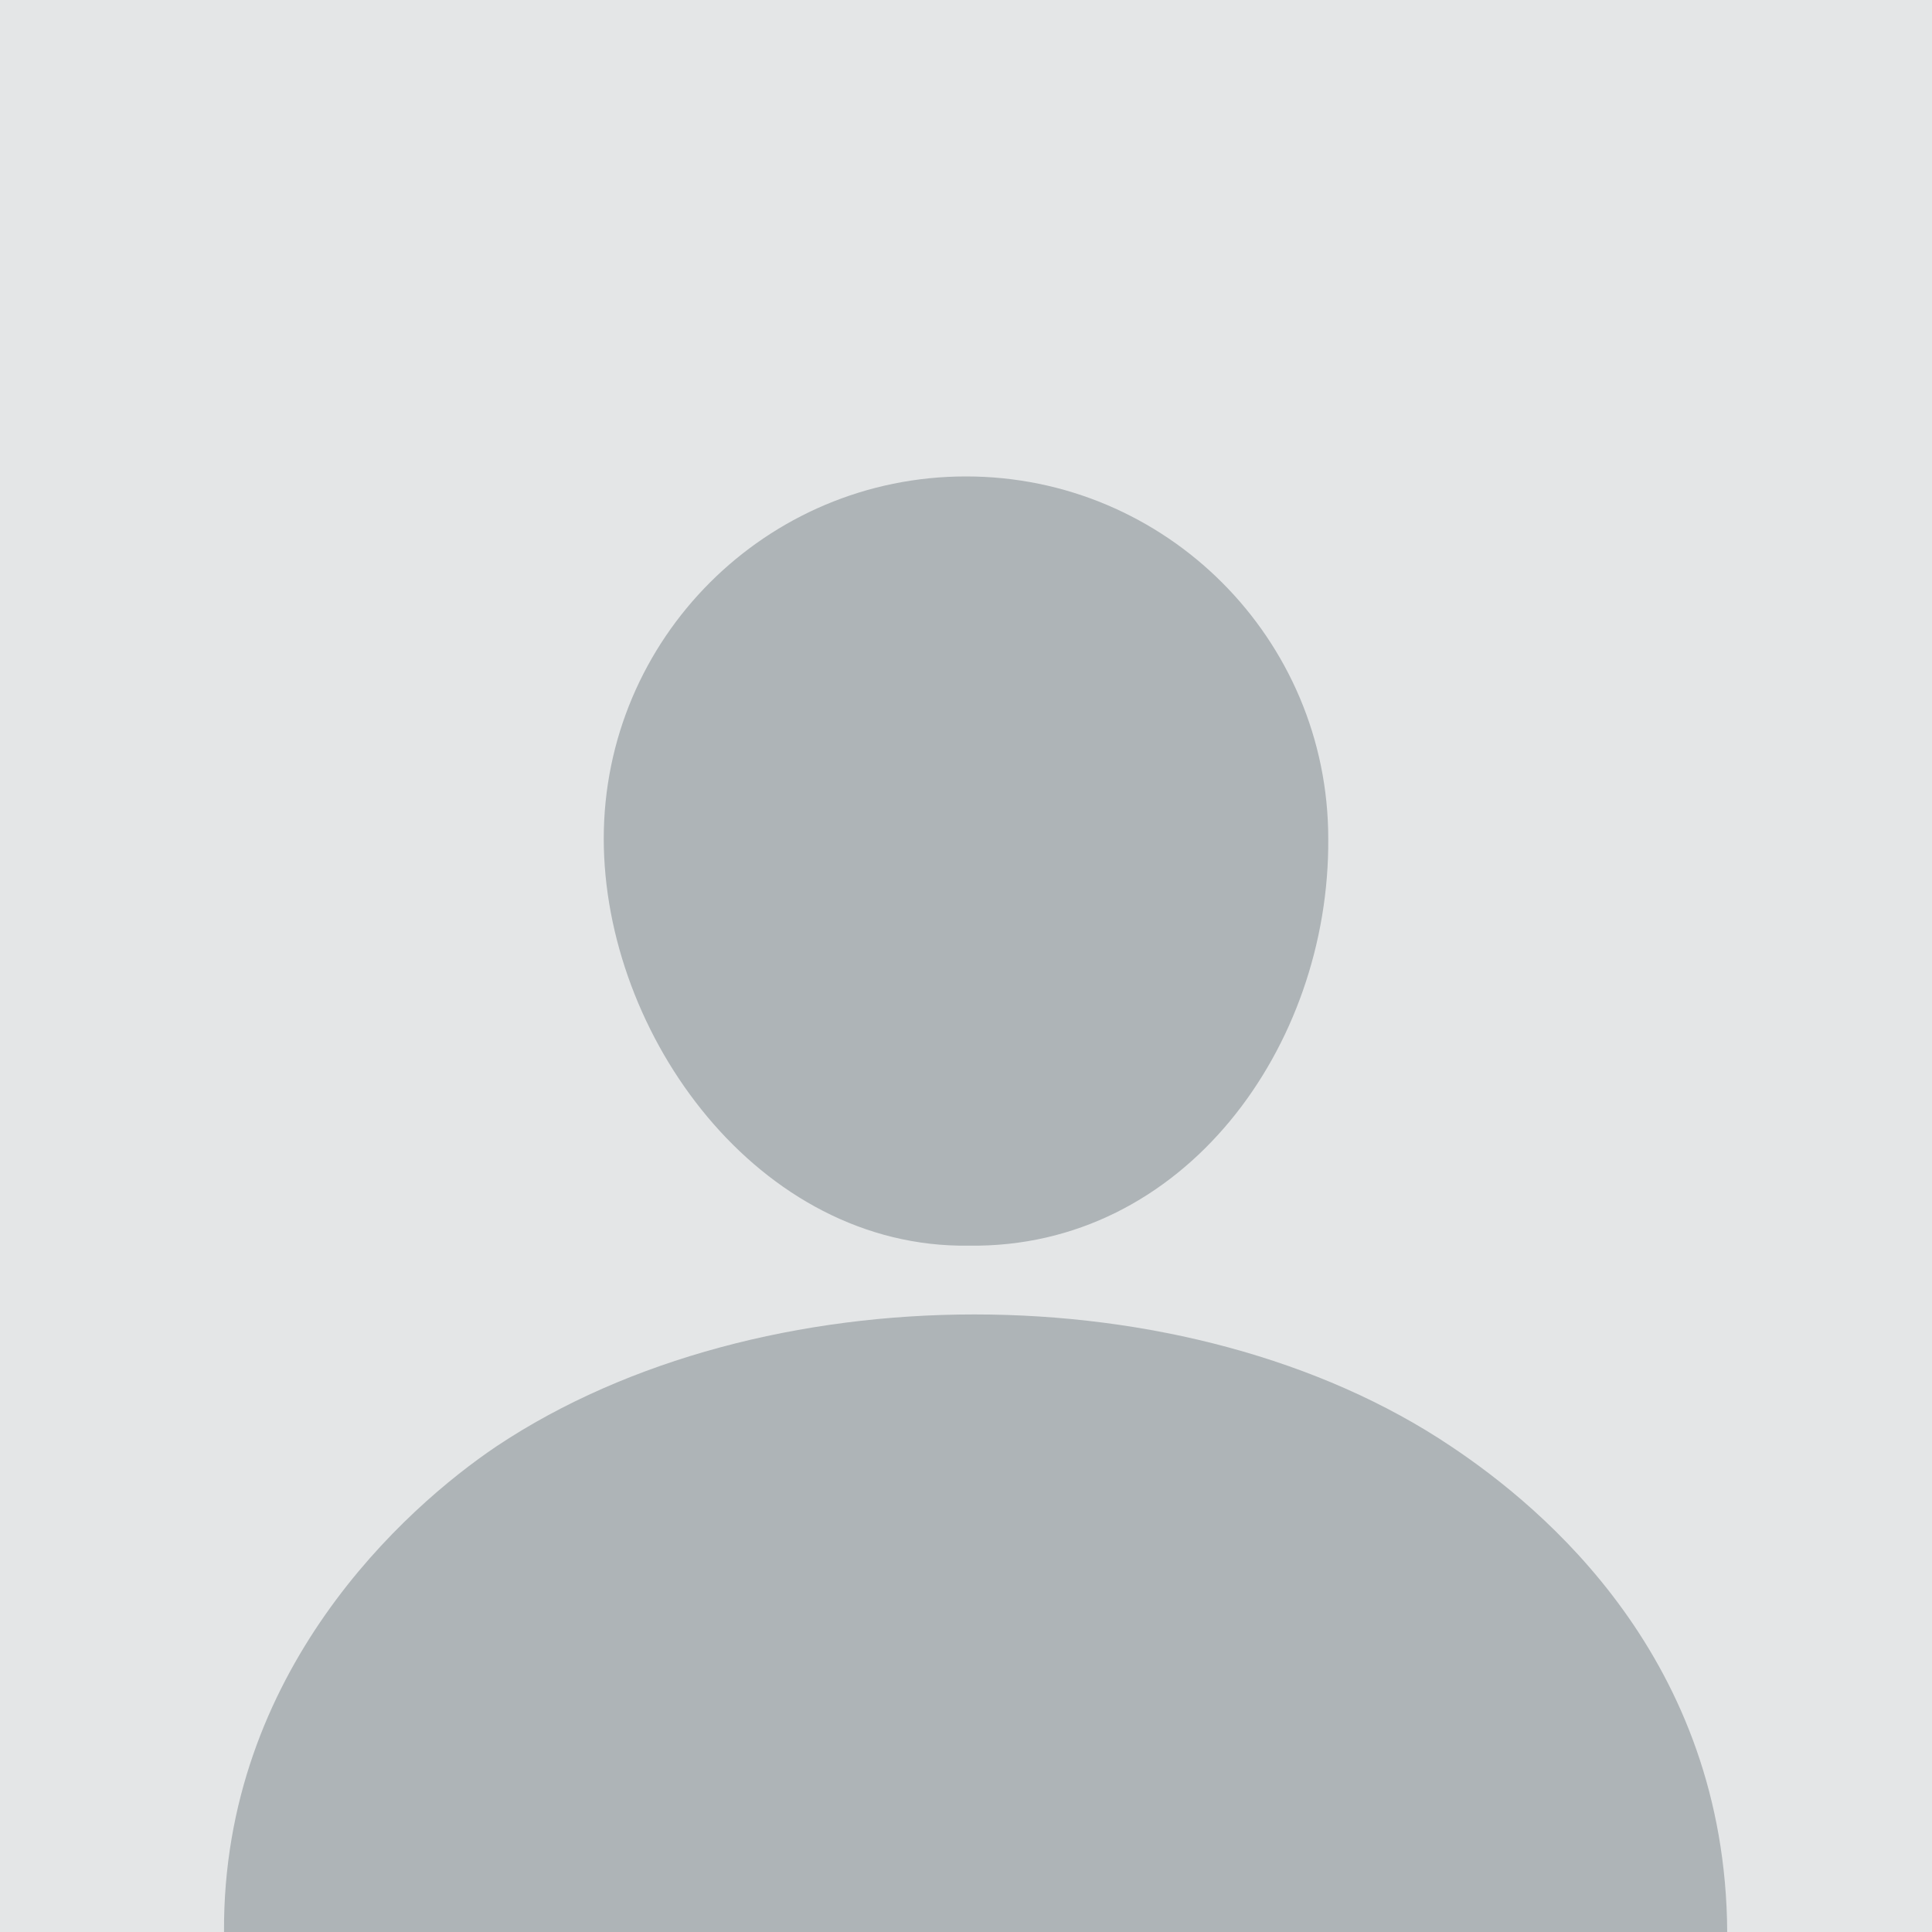<?xml version="1.0" encoding="UTF-8"?>
<svg version="1.1" viewBox="0 0 20 20"
    xml:space="preserve" xmlns="http://www.w3.org/2000/svg"><rect width="20" height="20" fill="#e4e6e7"/><path d="m10 4.932c-2.07 0-3.75 1.68-3.75 3.75 0 2.03 1.601 4.244 3.779 4.213 2.229 0.031 3.737-2.063 3.721-4.213 0-2.07-1.68-3.75-3.75-3.75z" fill="#aeb4b7"/><path d="m17.88 20s-5.26 2e-6 -7.88 2e-6c-2.62 0-7.681-1e-6 -7.681-1e-6 -0.015-2.696 1.871-4.388 2.821-5.028 2.73-1.82 7.17-1.82 9.88 0 0.96 0.64 2.844 2.205 2.86 5.028z" fill="#aeb4b7"/></svg>